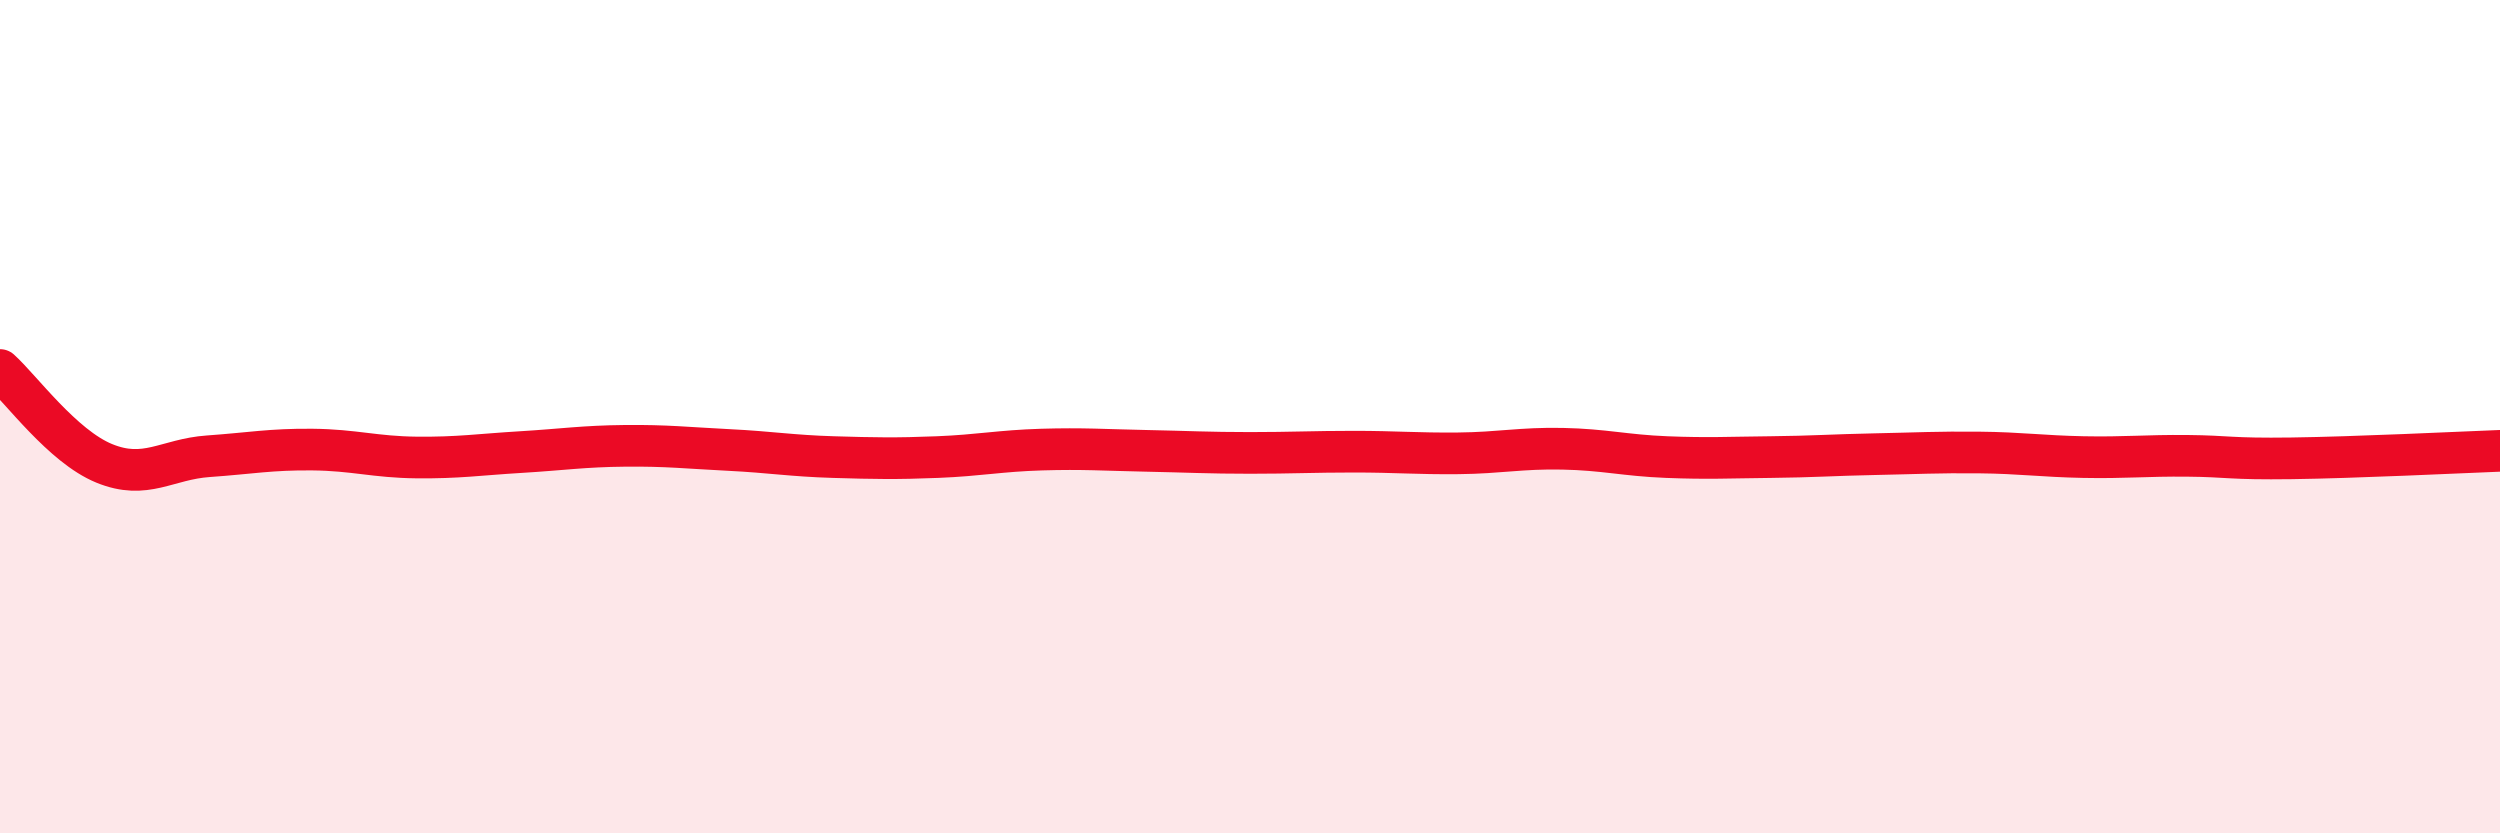 
    <svg width="60" height="20" viewBox="0 0 60 20" xmlns="http://www.w3.org/2000/svg">
      <path
        d="M 0,8.88 C 0.5,9.33 1.5,10.71 2.5,11.12 C 3.5,11.53 4,11.02 5,10.95 C 6,10.88 6.5,10.78 7.5,10.79 C 8.5,10.8 9,10.97 10,10.98 C 11,10.99 11.5,10.91 12.5,10.85 C 13.5,10.79 14,10.71 15,10.7 C 16,10.69 16.5,10.75 17.5,10.8 C 18.5,10.85 19,10.94 20,10.97 C 21,11 21.5,11.01 22.5,10.97 C 23.5,10.93 24,10.82 25,10.79 C 26,10.76 26.5,10.8 27.5,10.82 C 28.5,10.84 29,10.87 30,10.87 C 31,10.87 31.5,10.84 32.5,10.84 C 33.5,10.84 34,10.89 35,10.88 C 36,10.87 36.5,10.75 37.5,10.77 C 38.5,10.79 39,10.93 40,10.97 C 41,11.01 41.5,10.98 42.5,10.97 C 43.5,10.96 44,10.92 45,10.9 C 46,10.88 46.5,10.85 47.5,10.86 C 48.5,10.87 49,10.95 50,10.97 C 51,10.99 51.5,10.93 52.5,10.94 C 53.5,10.95 53.5,11.02 55,11 C 56.5,10.98 59,10.86 60,10.82L60 20L0 20Z"
        fill="#EB0A25"
        opacity="0.1"
        stroke-linecap="round"
        stroke-linejoin="round"
      />
      <path
        d="M 0,8.88 C 0.5,9.33 1.5,10.71 2.5,11.12 C 3.5,11.53 4,11.02 5,10.95 C 6,10.88 6.5,10.78 7.5,10.79 C 8.5,10.8 9,10.97 10,10.98 C 11,10.99 11.5,10.91 12.5,10.85 C 13.5,10.79 14,10.71 15,10.7 C 16,10.69 16.5,10.75 17.5,10.8 C 18.5,10.85 19,10.94 20,10.97 C 21,11 21.5,11.01 22.5,10.97 C 23.5,10.93 24,10.82 25,10.79 C 26,10.76 26.5,10.8 27.5,10.82 C 28.5,10.84 29,10.87 30,10.87 C 31,10.87 31.5,10.84 32.5,10.84 C 33.5,10.84 34,10.89 35,10.88 C 36,10.87 36.5,10.75 37.5,10.77 C 38.5,10.79 39,10.93 40,10.97 C 41,11.01 41.5,10.98 42.5,10.97 C 43.5,10.96 44,10.92 45,10.9 C 46,10.88 46.5,10.85 47.5,10.86 C 48.5,10.87 49,10.95 50,10.97 C 51,10.99 51.5,10.93 52.5,10.94 C 53.5,10.95 53.5,11.02 55,11 C 56.5,10.98 59,10.86 60,10.82"
        stroke="#EB0A25"
        stroke-width="1"
        fill="none"
        stroke-linecap="round"
        stroke-linejoin="round"
      />
    </svg>
  